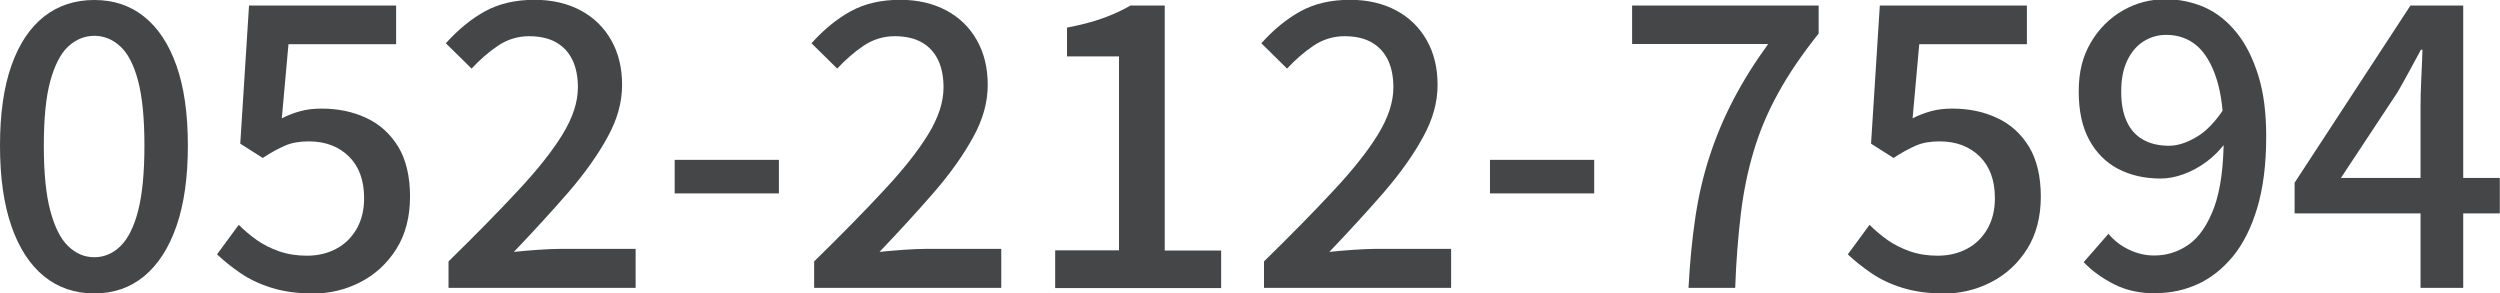 <?xml version="1.0" encoding="UTF-8"?>
<svg id="_レイヤー_2" data-name="レイヤー 2" xmlns="http://www.w3.org/2000/svg" width="131.21" height="15.4" viewBox="0 0 131.21 15.4">
  <g id="_レイヤー_1-2" data-name="レイヤー 1">
    <g>
      <path d="M4.95,15.4c-1.02,0-1.9-.3-2.64-.9-.74-.6-1.31-1.48-1.71-2.63-.4-1.15-.6-2.56-.6-4.23s.2-3.07.6-4.2c.4-1.13.97-1.99,1.71-2.57.74-.58,1.62-.87,2.64-.87s1.88.29,2.61.87c.73.58,1.3,1.44,1.7,2.57.4,1.13.6,2.53.6,4.2s-.2,3.08-.6,4.23c-.4,1.15-.97,2.03-1.7,2.63-.73.6-1.6.9-2.61.9ZM4.95,13.5c.51,0,.97-.19,1.37-.58s.71-1.01.93-1.86c.22-.86.33-1.99.33-3.42s-.11-2.55-.33-3.39c-.22-.83-.53-1.44-.93-1.81-.4-.37-.86-.56-1.37-.56s-.97.19-1.37.56c-.4.37-.71.98-.94,1.81-.23.84-.34,1.96-.34,3.39s.11,2.56.34,3.42c.23.86.54,1.48.94,1.86.4.39.86.58,1.37.58Z" fill="#444647"/>
      <path d="M16.38,15.4c-.79,0-1.49-.1-2.11-.29s-1.17-.45-1.64-.77c-.47-.32-.88-.65-1.24-.99l1.14-1.55c.29.29.61.56.95.8.34.24.74.44,1.17.59.43.15.92.23,1.46.23.57,0,1.08-.12,1.53-.36.46-.24.81-.59,1.08-1.05.26-.46.39-.99.39-1.61,0-.94-.27-1.67-.8-2.19-.53-.52-1.23-.79-2.1-.79-.48,0-.9.07-1.24.22-.35.15-.74.36-1.18.65l-1.18-.75.46-7.25h7.72v2.03h-5.65l-.35,3.89c.33-.17.66-.29.99-.38.33-.09.7-.13,1.1-.13.86,0,1.64.16,2.34.49.7.32,1.26.83,1.68,1.51.41.68.62,1.56.62,2.62s-.24,1.99-.72,2.75c-.48.76-1.11,1.34-1.89,1.74-.78.4-1.62.6-2.52.6Z" fill="#444647"/>
      <path d="M23.54,15.11v-1.39c1.42-1.39,2.64-2.63,3.65-3.72,1.01-1.08,1.79-2.06,2.33-2.94.54-.88.81-1.7.81-2.47,0-.55-.09-1.03-.28-1.43-.19-.4-.47-.71-.85-.93-.38-.22-.86-.33-1.44-.33s-1.14.17-1.64.51c-.5.34-.95.74-1.37,1.19l-1.35-1.33c.65-.72,1.33-1.28,2.06-1.68.73-.4,1.59-.6,2.6-.6.92,0,1.73.19,2.42.56.69.37,1.22.89,1.6,1.56.38.67.57,1.45.57,2.35s-.25,1.81-.76,2.73c-.5.92-1.18,1.88-2.04,2.88-.86.99-1.82,2.04-2.88,3.15.4-.04.82-.08,1.27-.11.45-.03.86-.05,1.23-.05h3.89v2.05h-9.86Z" fill="#444647"/>
      <path d="M35.41,10.15v-1.76h5.47v1.76h-5.47Z" fill="#444647"/>
      <path d="M42.73,15.11v-1.39c1.42-1.39,2.64-2.63,3.65-3.72,1.01-1.08,1.79-2.06,2.33-2.94.54-.88.81-1.7.81-2.47,0-.55-.09-1.03-.28-1.43-.19-.4-.47-.71-.85-.93-.38-.22-.86-.33-1.44-.33s-1.14.17-1.64.51c-.5.34-.95.74-1.37,1.19l-1.35-1.33c.65-.72,1.33-1.28,2.06-1.68.73-.4,1.59-.6,2.6-.6.92,0,1.73.19,2.42.56.69.37,1.22.89,1.6,1.56.38.67.57,1.45.57,2.35s-.25,1.81-.76,2.73c-.5.92-1.18,1.88-2.04,2.88-.86.99-1.82,2.04-2.88,3.15.4-.04.82-.08,1.27-.11.45-.03.86-.05,1.23-.05h3.89v2.05h-9.86Z" fill="#444647"/>
      <path d="M55.38,15.11v-1.97h3.35V2.96h-2.73v-1.51c.72-.14,1.34-.3,1.87-.49s1.02-.41,1.46-.67h1.8v12.86h2.96v1.97h-8.72Z" fill="#444647"/>
      <path d="M66.34,15.11v-1.39c1.42-1.39,2.64-2.63,3.65-3.72,1.01-1.08,1.79-2.06,2.33-2.94.54-.88.81-1.7.81-2.47,0-.55-.09-1.03-.28-1.43-.19-.4-.47-.71-.85-.93-.38-.22-.86-.33-1.44-.33s-1.14.17-1.64.51c-.5.34-.95.74-1.37,1.19l-1.35-1.33c.65-.72,1.33-1.28,2.06-1.68.73-.4,1.59-.6,2.6-.6.92,0,1.73.19,2.42.56.69.37,1.22.89,1.6,1.56.38.67.57,1.45.57,2.35s-.25,1.81-.76,2.73c-.5.92-1.18,1.88-2.04,2.88-.86.99-1.82,2.04-2.88,3.15.4-.04.82-.08,1.27-.11.45-.03.86-.05,1.23-.05h3.89v2.05h-9.86Z" fill="#444647"/>
      <path d="M78.2,10.15v-1.76h5.47v1.76h-5.47Z" fill="#444647"/>
      <path d="M88.62,15.11c.07-1.34.19-2.57.36-3.71s.42-2.2.75-3.21.74-1.99,1.24-2.95c.5-.96,1.11-1.94,1.83-2.93h-7.14V.29h9.79v1.47c-.87,1.09-1.58,2.13-2.12,3.12-.55.99-.97,1.99-1.28,3.02-.31,1.03-.54,2.13-.68,3.29-.14,1.17-.25,2.47-.3,3.92h-2.44Z" fill="#444647"/>
      <path d="M101.97,15.4c-.79,0-1.49-.1-2.11-.29s-1.17-.45-1.64-.77c-.47-.32-.88-.65-1.24-.99l1.14-1.55c.29.29.61.56.95.8.34.24.74.44,1.17.59.43.15.92.23,1.46.23.57,0,1.08-.12,1.53-.36.46-.24.81-.59,1.08-1.05.26-.46.39-.99.39-1.61,0-.94-.27-1.67-.8-2.19-.53-.52-1.23-.79-2.1-.79-.48,0-.9.07-1.24.22-.35.15-.74.36-1.18.65l-1.18-.75.46-7.25h7.72v2.03h-5.65l-.35,3.89c.33-.17.66-.29.99-.38.33-.09.7-.13,1.1-.13.86,0,1.64.16,2.34.49.7.32,1.26.83,1.68,1.51.41.68.62,1.56.62,2.62s-.24,1.99-.72,2.75c-.48.76-1.11,1.34-1.89,1.74-.78.4-1.62.6-2.52.6Z" fill="#444647"/>
      <path d="M113.19,15.4c-.87,0-1.62-.16-2.25-.49-.63-.32-1.16-.71-1.58-1.15l1.3-1.49c.28.34.63.62,1.07.83s.88.31,1.33.31c.66,0,1.27-.19,1.82-.58.55-.39.99-1.04,1.33-1.95.33-.91.5-2.14.5-3.69,0-1.23-.12-2.24-.37-3.03-.25-.79-.6-1.38-1.04-1.76-.45-.38-.98-.57-1.61-.57-.44,0-.84.12-1.2.35-.36.23-.64.57-.85,1.01-.21.44-.31.98-.31,1.61s.09,1.13.28,1.55c.19.43.47.75.85.97.38.22.84.33,1.38.33.44,0,.92-.15,1.44-.46.52-.3,1-.81,1.46-1.51l.1,1.76c-.29.4-.63.75-1.02,1.04-.39.29-.8.51-1.21.66s-.81.23-1.2.23c-.86,0-1.6-.17-2.25-.51-.64-.34-1.15-.85-1.51-1.52-.37-.68-.55-1.52-.55-2.55s.21-1.83.63-2.55c.42-.72.98-1.28,1.67-1.68s1.44-.6,2.26-.6c.73,0,1.42.15,2.06.43.64.29,1.2.74,1.68,1.34.48.6.85,1.35,1.13,2.25.28.9.41,1.96.41,3.19,0,1.45-.16,2.7-.47,3.74-.31,1.04-.74,1.89-1.28,2.55-.55.66-1.16,1.14-1.84,1.45s-1.4.47-2.14.47Z" fill="#444647"/>
      <path d="M127.04,15.11V5.59c0-.41.01-.91.04-1.5s.05-1.08.06-1.48h-.08c-.19.36-.39.72-.59,1.09-.2.37-.41.74-.63,1.13l-2.98,4.51h8.34v1.86h-10.77v-1.61L126.51.29h2.77v14.82h-2.24Z" fill="#444647"/>
    </g>
  </g>
</svg>